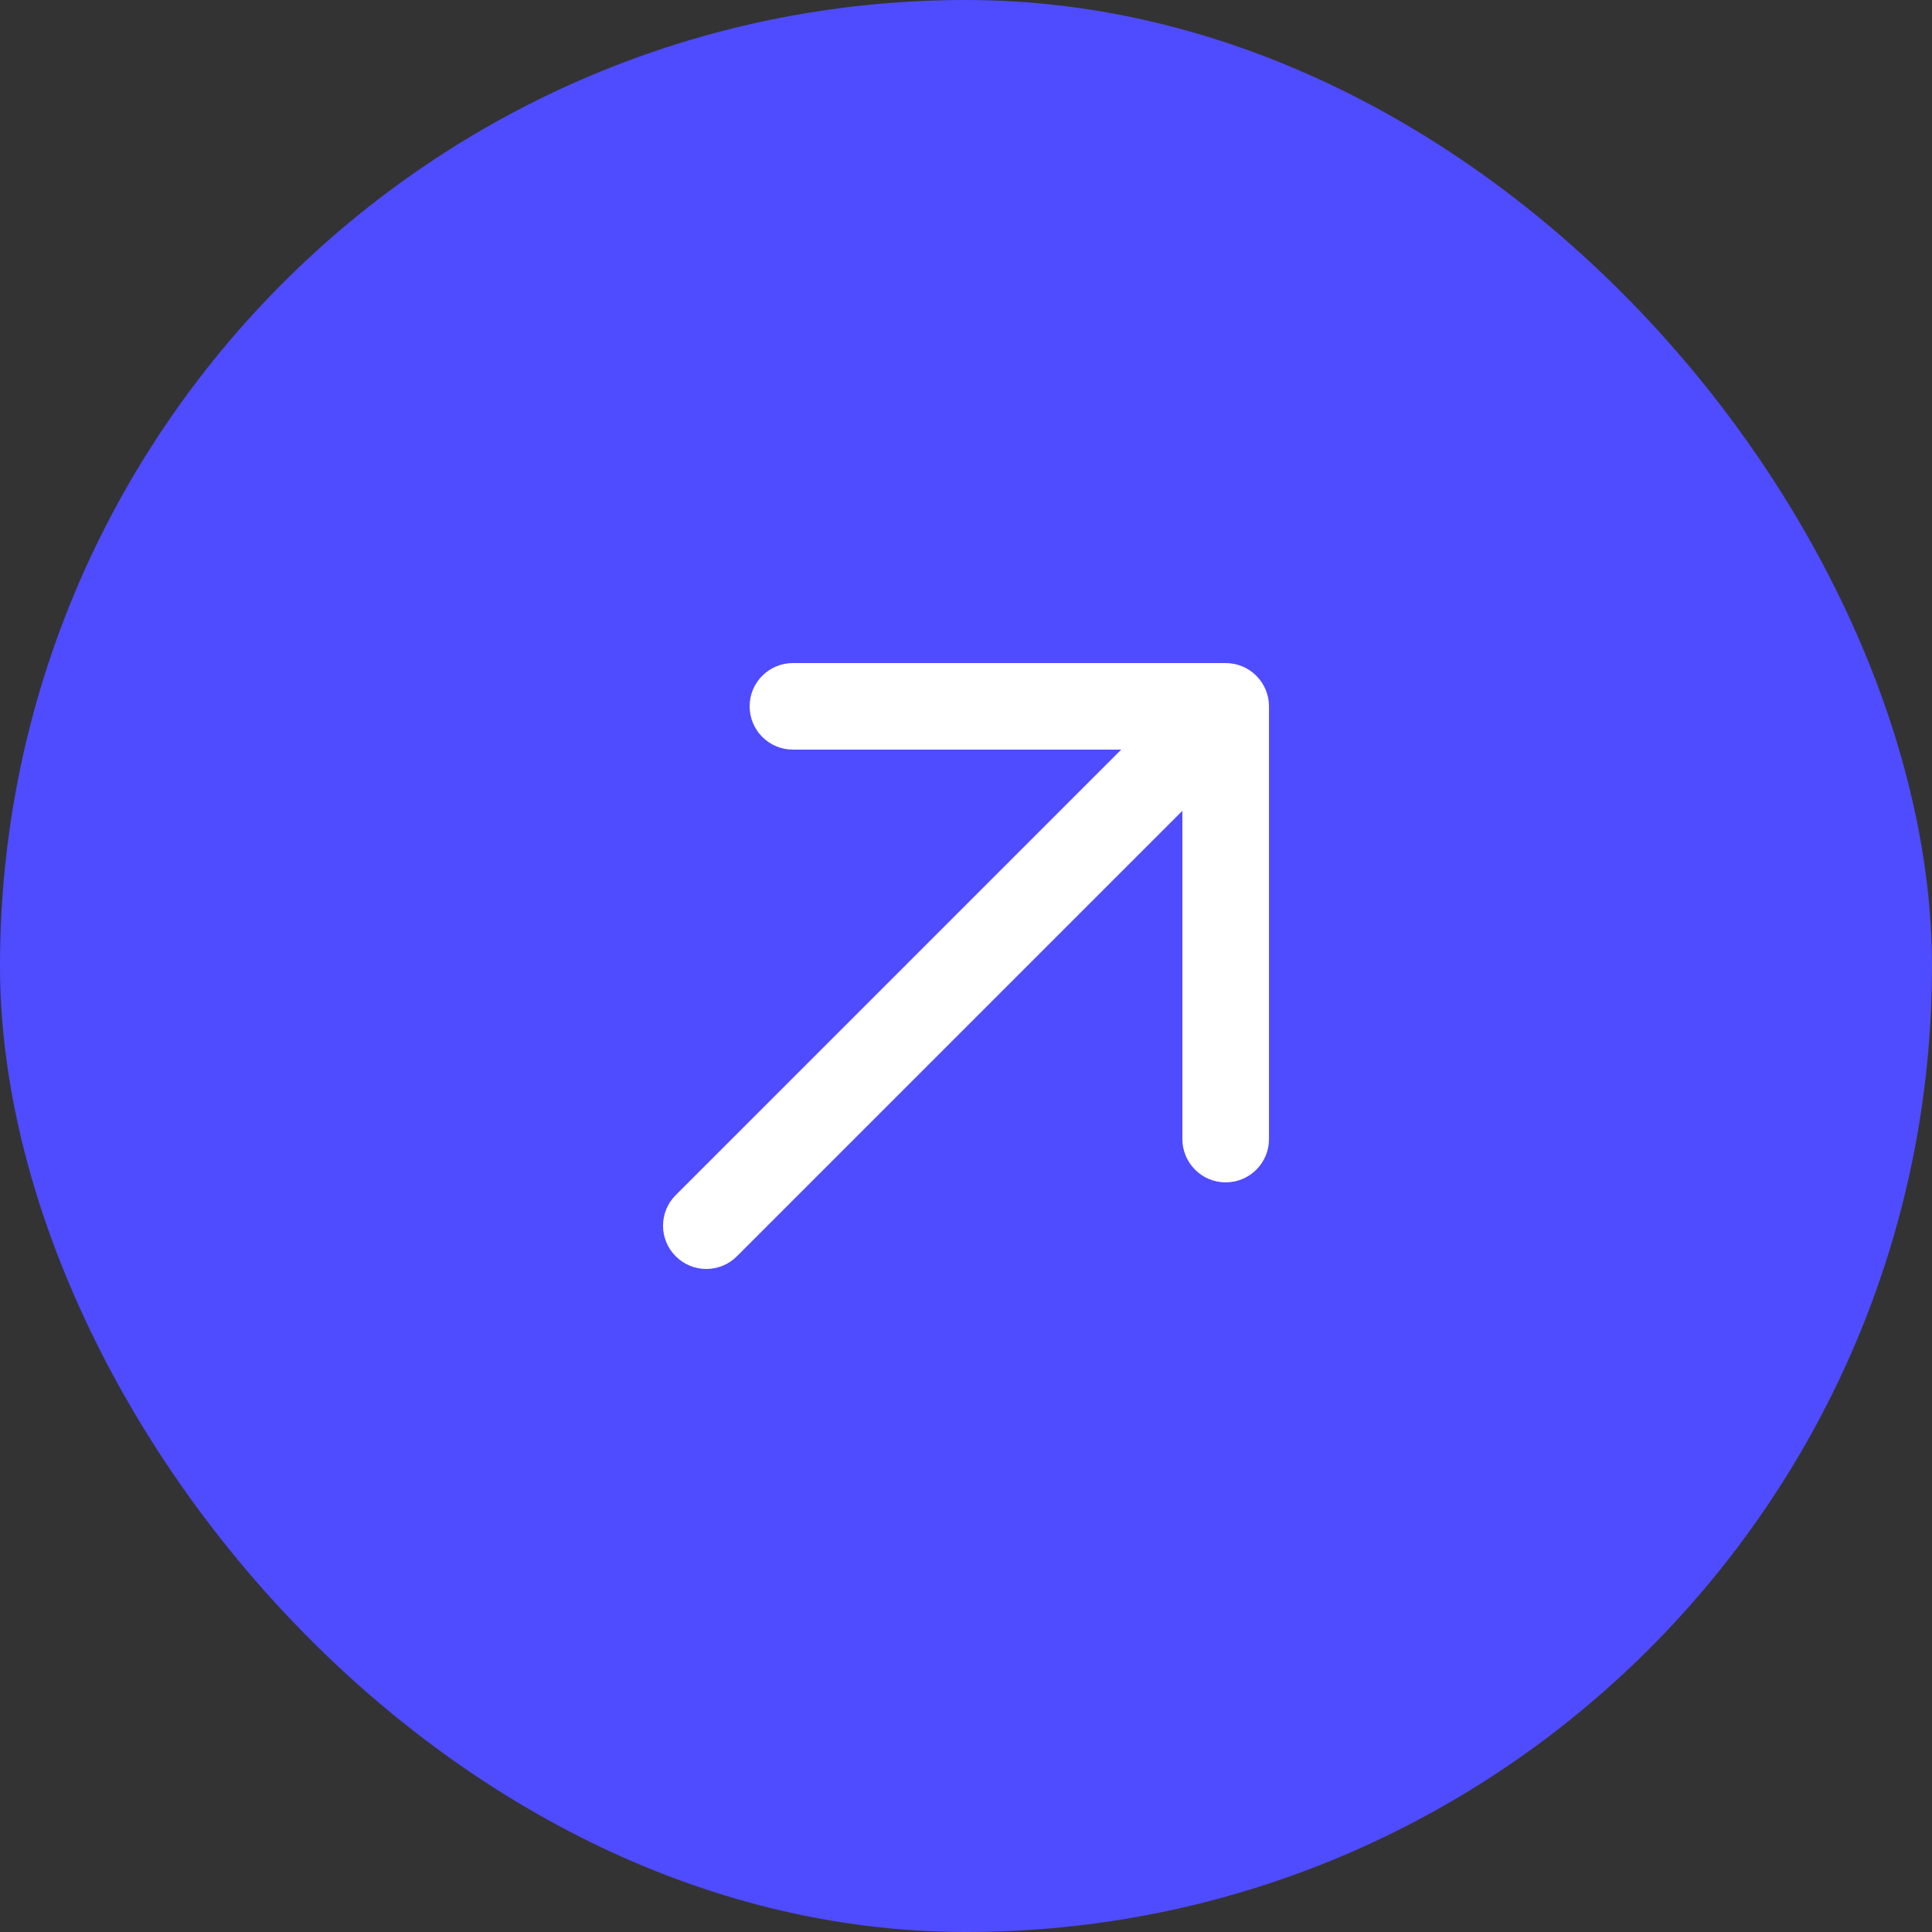 <svg width="24" height="24" viewBox="0 0 24 24" fill="none" xmlns="http://www.w3.org/2000/svg">
<rect x="0" y="0" width="24" height="24" fill="#333333" stroke="none"/>
<rect width="24" height="24" rx="12" fill="#4F4BFF"/>
<path fill-rule="evenodd" clip-rule="evenodd" d="M9.312 8.774C9.312 8.477 9.553 8.237 9.849 8.237L15.226 8.237C15.368 8.237 15.505 8.293 15.606 8.394C15.707 8.495 15.764 8.632 15.764 8.774L15.764 14.15C15.764 14.447 15.523 14.688 15.226 14.688C14.929 14.688 14.688 14.447 14.688 14.15L14.688 10.072L9.154 15.606C8.944 15.816 8.604 15.816 8.394 15.606C8.184 15.396 8.184 15.056 8.394 14.846L13.928 9.312L9.849 9.312C9.553 9.312 9.312 9.071 9.312 8.774Z" fill="white"/>
</svg>
